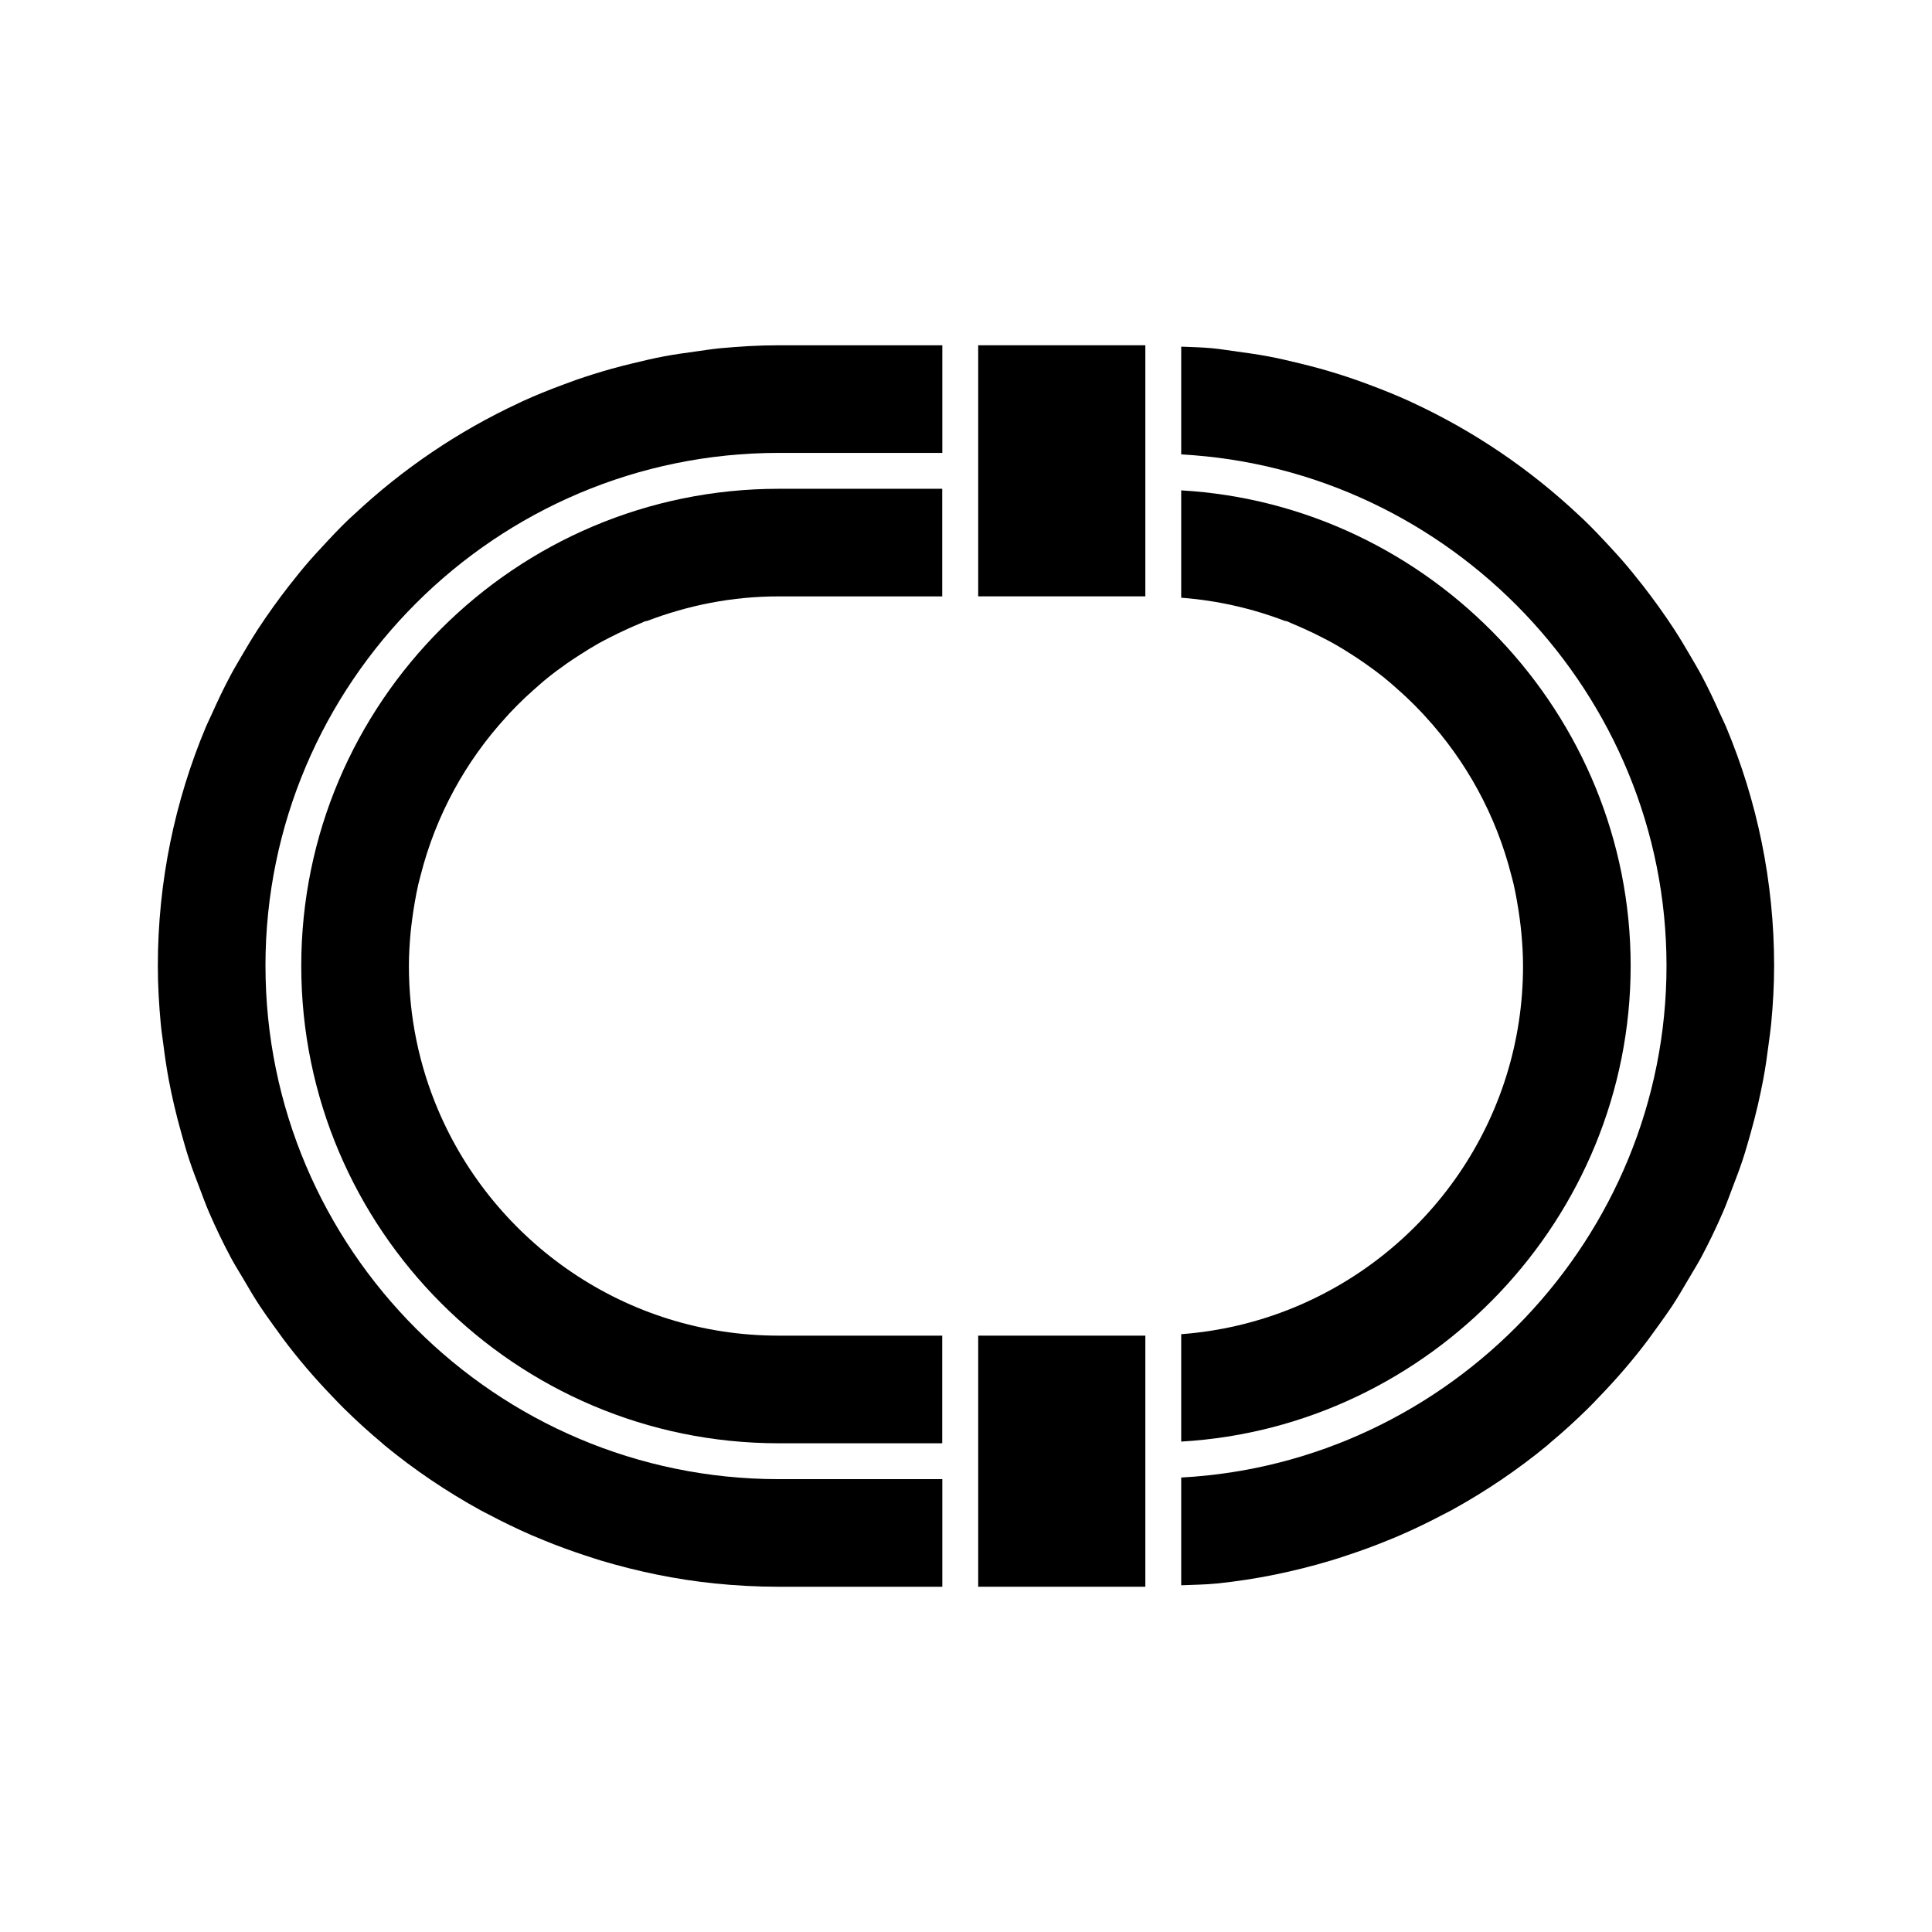 <?xml version="1.0" encoding="UTF-8"?>
<!-- Uploaded to: ICON Repo, www.svgrepo.com, Generator: ICON Repo Mixer Tools -->
<svg fill="#000000" width="800px" height="800px" version="1.1" viewBox="144 144 512 512" xmlns="http://www.w3.org/2000/svg">
 <g>
  <path d="m403.23 235.5h44.297v66.539h-44.297z"/>
  <path d="m485.04 308.64c0.551 0.211 1.055 0.477 1.605 0.695 0.895 0.371 1.77 0.762 2.66 1.16 1.805 0.797 3.574 1.652 5.324 2.566 0.902 0.465 1.805 0.922 2.691 1.426 1.758 0.98 3.449 2.035 5.133 3.117 1.16 0.75 2.301 1.504 3.422 2.301 1.703 1.199 3.375 2.426 4.992 3.727 1.348 1.082 2.644 2.242 3.945 3.414 0.645 0.59 1.32 1.168 1.957 1.777 1.445 1.367 2.852 2.777 4.211 4.231 0.277 0.285 0.531 0.578 0.789 0.863 10.781 11.758 18.707 26.113 22.746 42.043 0.219 0.836 0.457 1.664 0.645 2.508 0.332 1.473 0.617 2.965 0.875 4.457 0.285 1.605 0.531 3.215 0.742 4.828 0.141 1.148 0.293 2.289 0.398 3.461 0.266 2.898 0.445 5.828 0.445 8.773 0 10.133-1.539 19.906-4.41 29.098-11.723 37.594-45.551 65.449-86.18 68.488v28.461c66.094-3.812 119.11-59.289 119.11-126.09 0-66.75-53.016-122.19-119.11-125.99v28.449c9.602 0.723 18.812 2.844 27.453 6.141 0.195 0.055 0.375 0.035 0.555 0.102"/>
  <path d="m214.35 399.95c0-74.953 61.027-135.93 136.04-135.93h43.336v-28.516h-43.387c-5.219 0-10.371 0.305-15.465 0.781-2.234 0.219-4.402 0.57-6.606 0.875-2.727 0.371-5.457 0.75-8.145 1.246-2.844 0.543-5.656 1.188-8.449 1.883-1.844 0.438-3.688 0.902-5.523 1.418-3.231 0.914-6.434 1.902-9.582 3.004-1.168 0.41-2.309 0.836-3.461 1.273-3.594 1.34-7.148 2.758-10.617 4.344-0.332 0.145-0.645 0.312-0.988 0.477-16.055 7.461-30.789 17.453-43.652 29.508-0.418 0.398-0.863 0.77-1.285 1.168-2.492 2.375-4.848 4.887-7.176 7.414-1.102 1.199-2.215 2.375-3.277 3.602-1.906 2.18-3.723 4.441-5.508 6.723-1.387 1.785-2.758 3.602-4.078 5.445-1.426 1.996-2.824 4.004-4.164 6.066-1.559 2.406-3.031 4.859-4.477 7.348-0.988 1.719-2.016 3.422-2.938 5.18-1.723 3.231-3.289 6.559-4.793 9.914-0.523 1.18-1.113 2.32-1.617 3.516-8.164 19.496-12.711 40.883-12.711 63.309 0 5.172 0.305 10.277 0.777 15.344 0.172 1.844 0.457 3.668 0.695 5.504 0.391 3.137 0.855 6.254 1.426 9.336 0.418 2.207 0.883 4.391 1.387 6.57 0.609 2.625 1.285 5.227 2.016 7.805 0.645 2.301 1.293 4.59 2.043 6.856 0.797 2.434 1.73 4.82 2.633 7.207 0.855 2.215 1.645 4.457 2.586 6.637 1.805 4.164 3.766 8.25 5.902 12.234 0.961 1.797 2.074 3.508 3.09 5.258 1.473 2.527 2.945 5.047 4.555 7.481 1.102 1.672 2.289 3.297 3.461 4.941 1.75 2.461 3.547 4.906 5.438 7.262 1.113 1.406 2.262 2.793 3.434 4.164 2.242 2.625 4.562 5.172 6.957 7.652 0.949 0.988 1.902 1.996 2.879 2.965 3.242 3.184 6.598 6.266 10.094 9.172 0.238 0.199 0.445 0.41 0.676 0.609 7.926 6.519 16.492 12.309 25.551 17.281 0.664 0.371 1.371 0.703 2.055 1.066 3.707 1.969 7.512 3.801 11.379 5.496 1.168 0.504 2.356 0.988 3.535 1.465 3.469 1.418 7.004 2.711 10.59 3.887 1.426 0.465 2.84 0.941 4.277 1.379 9.715 2.898 19.773 5 30.133 6.066 5.59 0.57 11.285 0.875 16.938 0.875h43.387v-28.516h-43.336c-75.004-0.012-136.03-61.027-136.03-136.04"/>
  <path d="m601.47 336.7c-0.523-1.227-1.121-2.414-1.672-3.633-1.484-3.316-3.031-6.598-4.723-9.789-0.949-1.797-1.988-3.527-3.004-5.277-1.418-2.453-2.863-4.867-4.402-7.242-1.367-2.082-2.777-4.137-4.231-6.16-1.293-1.805-2.633-3.574-3.992-5.332-1.816-2.32-3.66-4.609-5.598-6.836-1.027-1.18-2.09-2.309-3.137-3.461-2.375-2.574-4.781-5.133-7.32-7.547-0.344-0.344-0.715-0.645-1.066-0.98-12.957-12.168-27.824-22.254-44.031-29.762-0.23-0.105-0.465-0.227-0.695-0.332-3.535-1.617-7.168-3.062-10.828-4.43-1.074-0.398-2.148-0.809-3.231-1.18-3.223-1.133-6.473-2.141-9.773-3.07-1.758-0.484-3.527-0.93-5.305-1.367-2.852-0.703-5.731-1.367-8.652-1.91-2.586-0.484-5.219-0.848-7.852-1.207-2.293-0.312-4.562-0.695-6.883-0.914-2.652-0.246-5.352-0.285-8.043-0.41v28.566c71.32 3.82 128.61 63.566 128.61 135.52 0 72.016-57.293 131.8-128.61 135.61v28.555c3.203-0.133 6.418-0.16 9.562-0.484 10.352-1.066 20.398-3.164 30.094-6.066 1.473-0.438 2.918-0.922 4.371-1.406 3.555-1.168 7.043-2.434 10.477-3.84 1.215-0.496 2.441-0.988 3.648-1.52 3.812-1.664 7.559-3.469 11.219-5.41 0.742-0.391 1.492-0.742 2.215-1.141 9.02-4.961 17.559-10.723 25.457-17.234 0.293-0.246 0.57-0.512 0.863-0.77 3.434-2.859 6.723-5.875 9.906-9.004 1.027-1.008 1.996-2.043 2.984-3.078 2.356-2.434 4.637-4.941 6.856-7.527 1.188-1.398 2.367-2.812 3.516-4.258 1.855-2.32 3.621-4.723 5.344-7.148 1.188-1.672 2.406-3.328 3.535-5.039 1.566-2.387 3.004-4.859 4.449-7.32 1.094-1.871 2.254-3.719 3.289-5.629 2.082-3.898 4.004-7.898 5.769-11.977 0.961-2.195 1.758-4.469 2.613-6.703 0.902-2.367 1.816-4.723 2.613-7.148 0.75-2.262 1.398-4.574 2.055-6.871 0.723-2.566 1.398-5.16 2.004-7.785 0.496-2.188 0.969-4.371 1.387-6.578 0.582-3.078 1.027-6.199 1.426-9.324 0.238-1.836 0.512-3.66 0.695-5.512 0.477-5.059 0.781-10.16 0.781-15.344 0.008-22.422-4.535-43.793-12.691-63.289"/>
  <path d="m403.23 497.96h44.297v66.539h-44.297z"/>
  <path d="m350.32 497.96c-40.504 0-75.352-24.727-90.238-59.867-4.973-11.711-7.719-24.59-7.719-38.09 0-2.957 0.18-5.875 0.445-8.785 0.105-1.168 0.266-2.309 0.398-3.449 0.219-1.625 0.457-3.231 0.742-4.828 0.266-1.5 0.543-2.996 0.875-4.457 0.199-0.848 0.426-1.684 0.645-2.508 4.039-15.934 11.969-30.297 22.746-42.043 0.258-0.293 0.523-0.578 0.789-0.875 1.367-1.453 2.766-2.859 4.211-4.231 0.645-0.598 1.312-1.188 1.957-1.777 1.301-1.16 2.594-2.328 3.953-3.414 1.605-1.301 3.277-2.527 4.981-3.727 1.121-0.789 2.262-1.551 3.422-2.289 1.684-1.082 3.383-2.141 5.133-3.129 0.883-0.496 1.797-0.949 2.699-1.426 1.738-0.902 3.516-1.758 5.324-2.566 0.883-0.391 1.77-0.789 2.652-1.148 0.543-0.227 1.066-0.484 1.605-0.703 0.18-0.066 0.359-0.039 0.543-0.086 10.848-4.144 22.547-6.512 34.828-6.512h43.391v-28.516h-43.336c-69.773 0-126.53 56.711-126.53 126.43 0 69.762 56.758 126.52 126.53 126.52h43.336v-28.516h-43.383z"/>
 </g>
</svg>